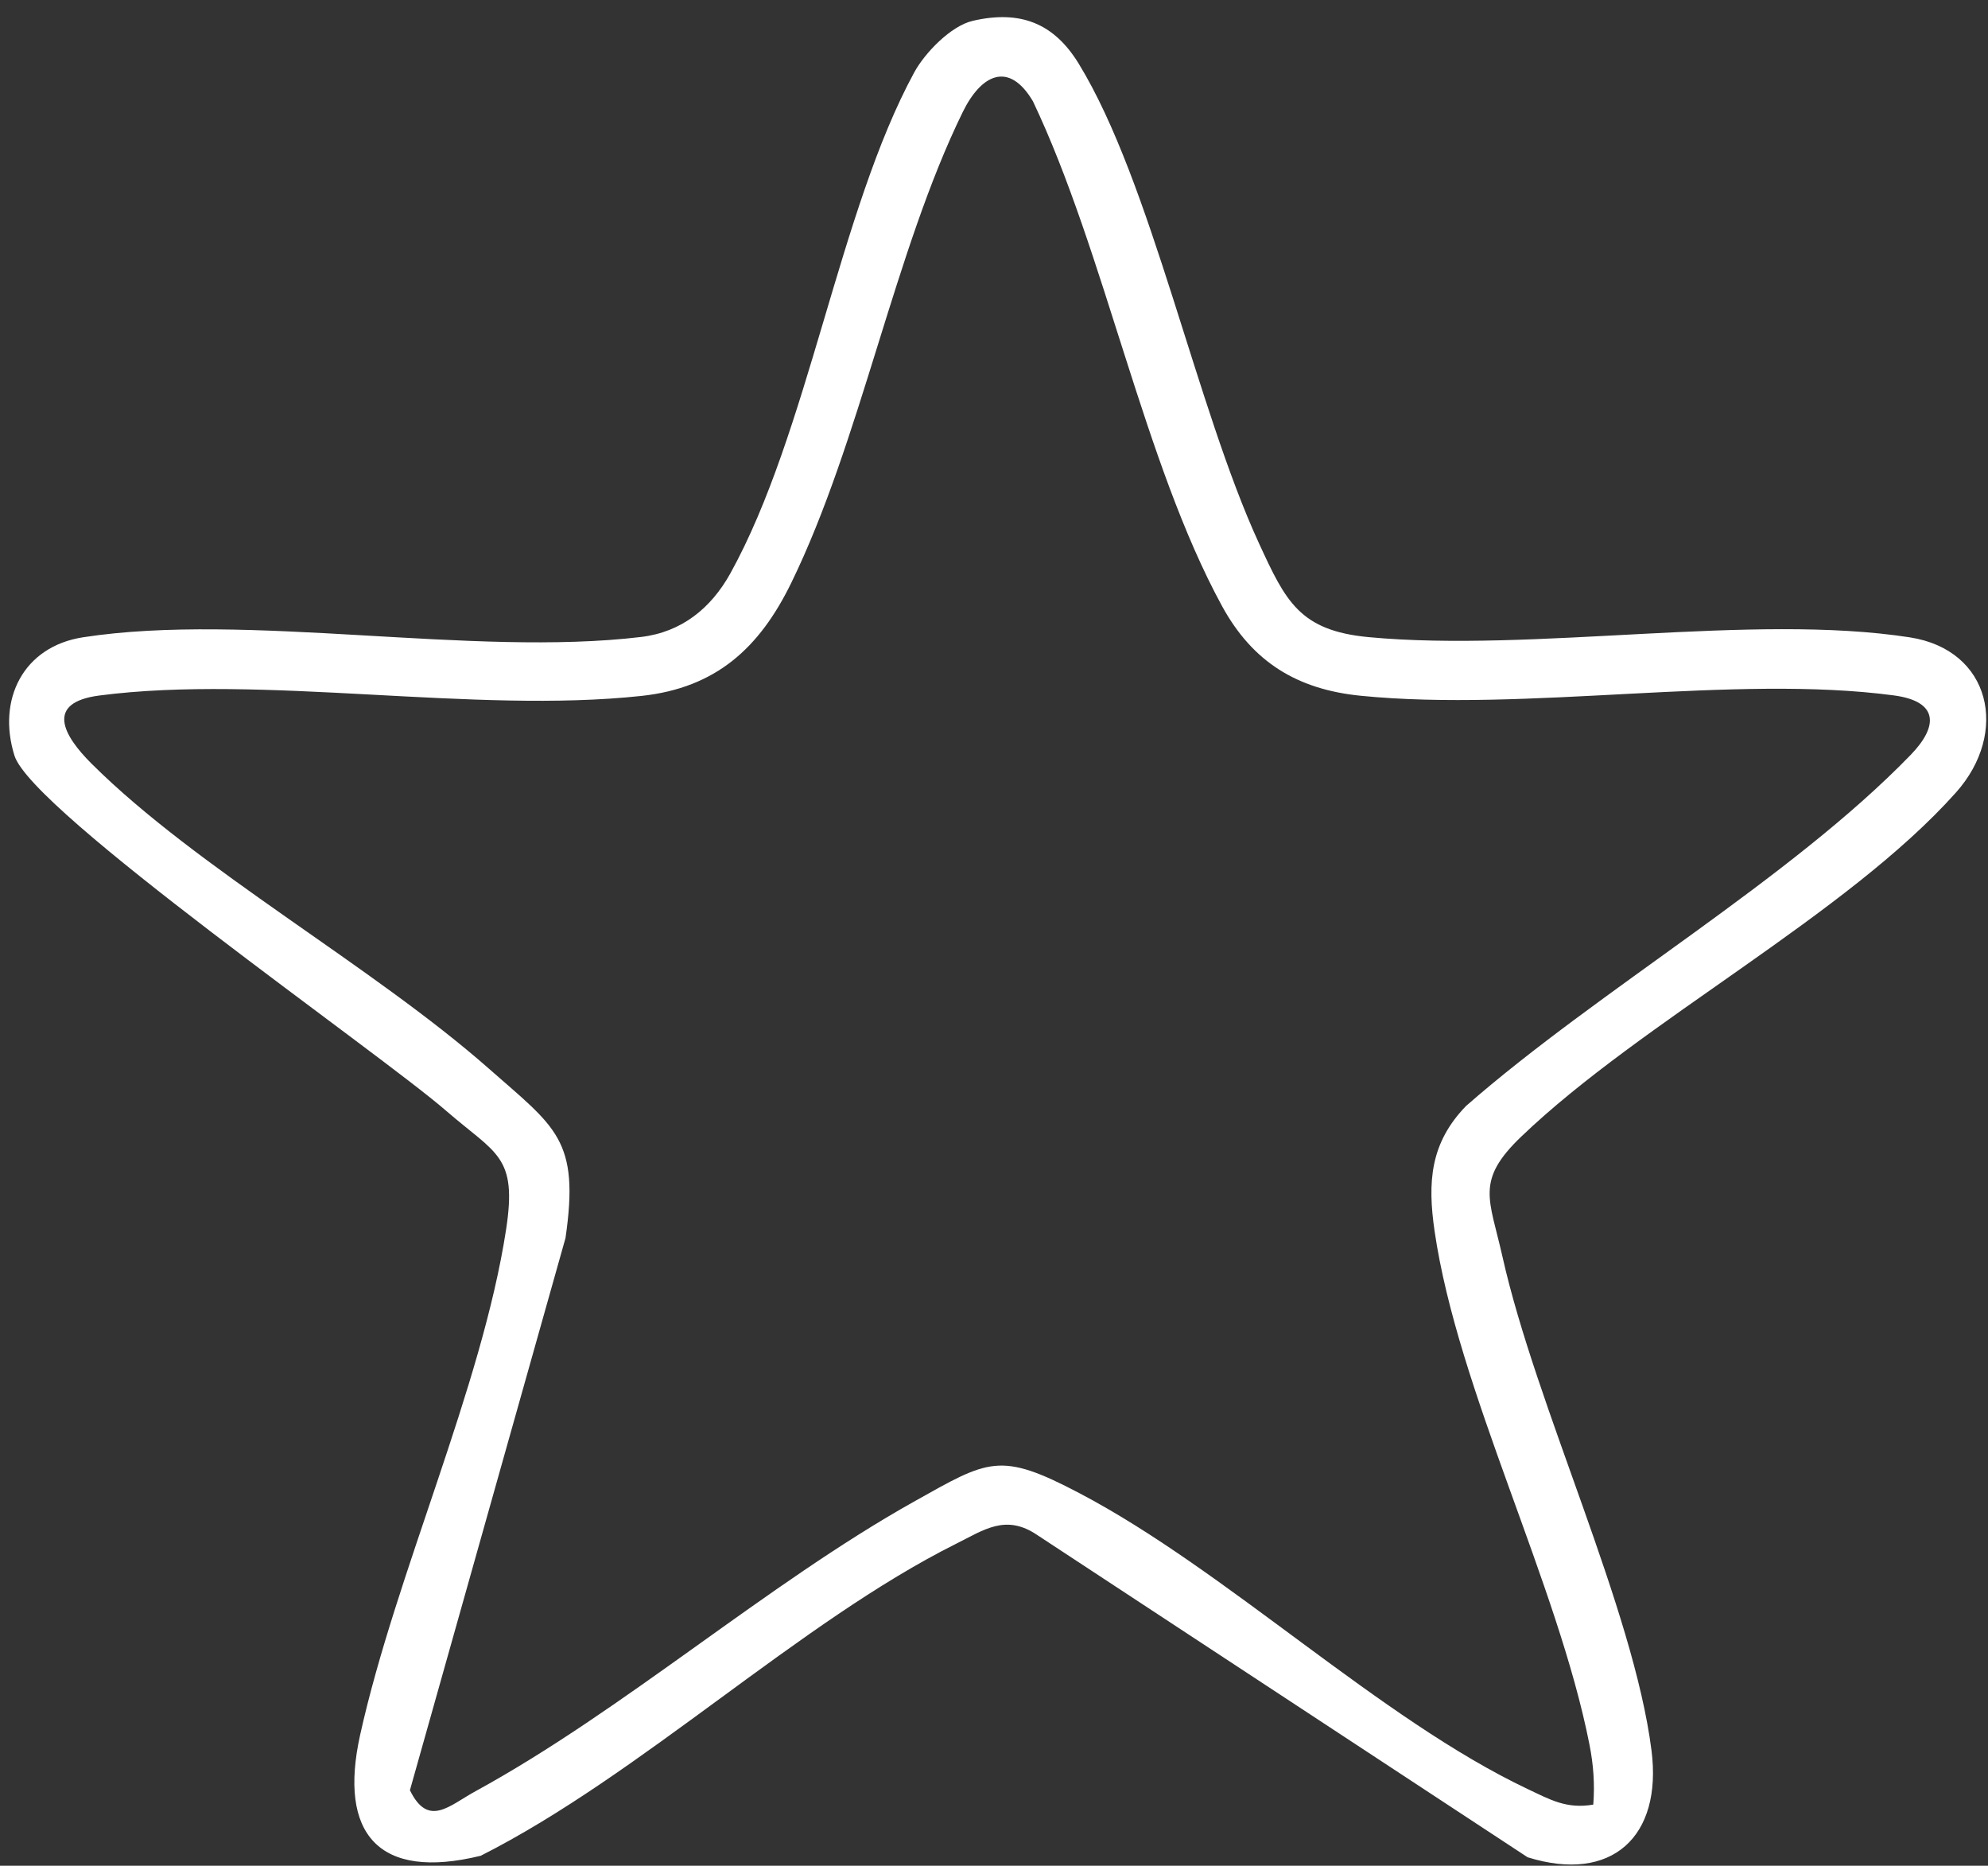 <?xml version="1.0" encoding="UTF-8"?> <svg xmlns="http://www.w3.org/2000/svg" width="81" height="76" viewBox="0 0 81 76" fill="none"><rect x="0" y="0" width="81" height="76" fill="#333333" stroke="none"/><path d="M39.645 0.846C41.569 0.405 42.94 0.939 43.954 2.597C46.915 7.437 48.732 16.565 51.3 22.139C52.383 24.49 52.951 25.687 55.76 25.953C62.517 26.587 71.377 24.966 77.813 25.962C81.122 26.473 81.87 29.845 79.695 32.282C75.244 37.27 66.892 41.6 61.99 46.292C60.101 48.098 60.687 48.825 61.214 51.176C62.587 57.305 66.547 65.503 67.289 71.297C67.74 74.82 65.665 76.723 62.242 75.655L42.272 62.535C40.983 61.656 40.1 62.315 38.945 62.89C32.571 66.076 26.124 72.287 19.588 75.593C15.421 76.614 13.783 74.7 14.672 70.677C16.124 64.121 19.634 56.516 20.62 50.087C21.085 47.067 20.219 47.019 18.182 45.251C15.352 42.8 1.307 33.064 0.59 30.782C-0.126 28.5 0.942 26.335 3.386 25.959C10.091 24.925 19.233 26.773 26.125 25.946C27.776 25.746 28.965 24.777 29.752 23.367C32.93 17.637 34.178 8.595 37.252 2.945C37.687 2.149 38.745 1.053 39.634 0.849L39.645 0.846ZM42.084 4.121C41.098 2.463 39.974 3.042 39.229 4.559C36.437 10.254 35.065 17.962 32.231 23.76C30.942 26.394 29.174 28.021 26.133 28.348C19.297 29.086 10.731 27.462 4.05 28.331C1.823 28.62 2.578 29.959 3.726 31.103C8.028 35.391 15.151 39.332 19.915 43.527C22.641 45.929 23.628 46.409 23.041 50.431L16.702 72.924C17.453 74.462 18.308 73.545 19.377 72.963C25.392 69.677 31.232 64.534 37.23 61.173C40.294 59.457 40.725 59.112 43.983 60.825C49.984 63.975 56.231 70.032 62.26 72.883C63.16 73.307 63.825 73.694 64.908 73.511L64.918 73.504C64.981 72.677 64.925 71.887 64.763 71.07C63.47 64.499 59.393 56.615 58.452 50.152C58.159 48.142 58.272 46.56 59.734 45.05C65.163 40.3 72.899 35.853 77.842 30.758C79.001 29.566 78.973 28.569 77.17 28.328C70.645 27.456 62.184 29.017 55.438 28.341C52.853 28.083 51.036 26.969 49.789 24.684C46.607 18.855 45.014 10.274 42.084 4.121Z" fill="white"></path></svg> 